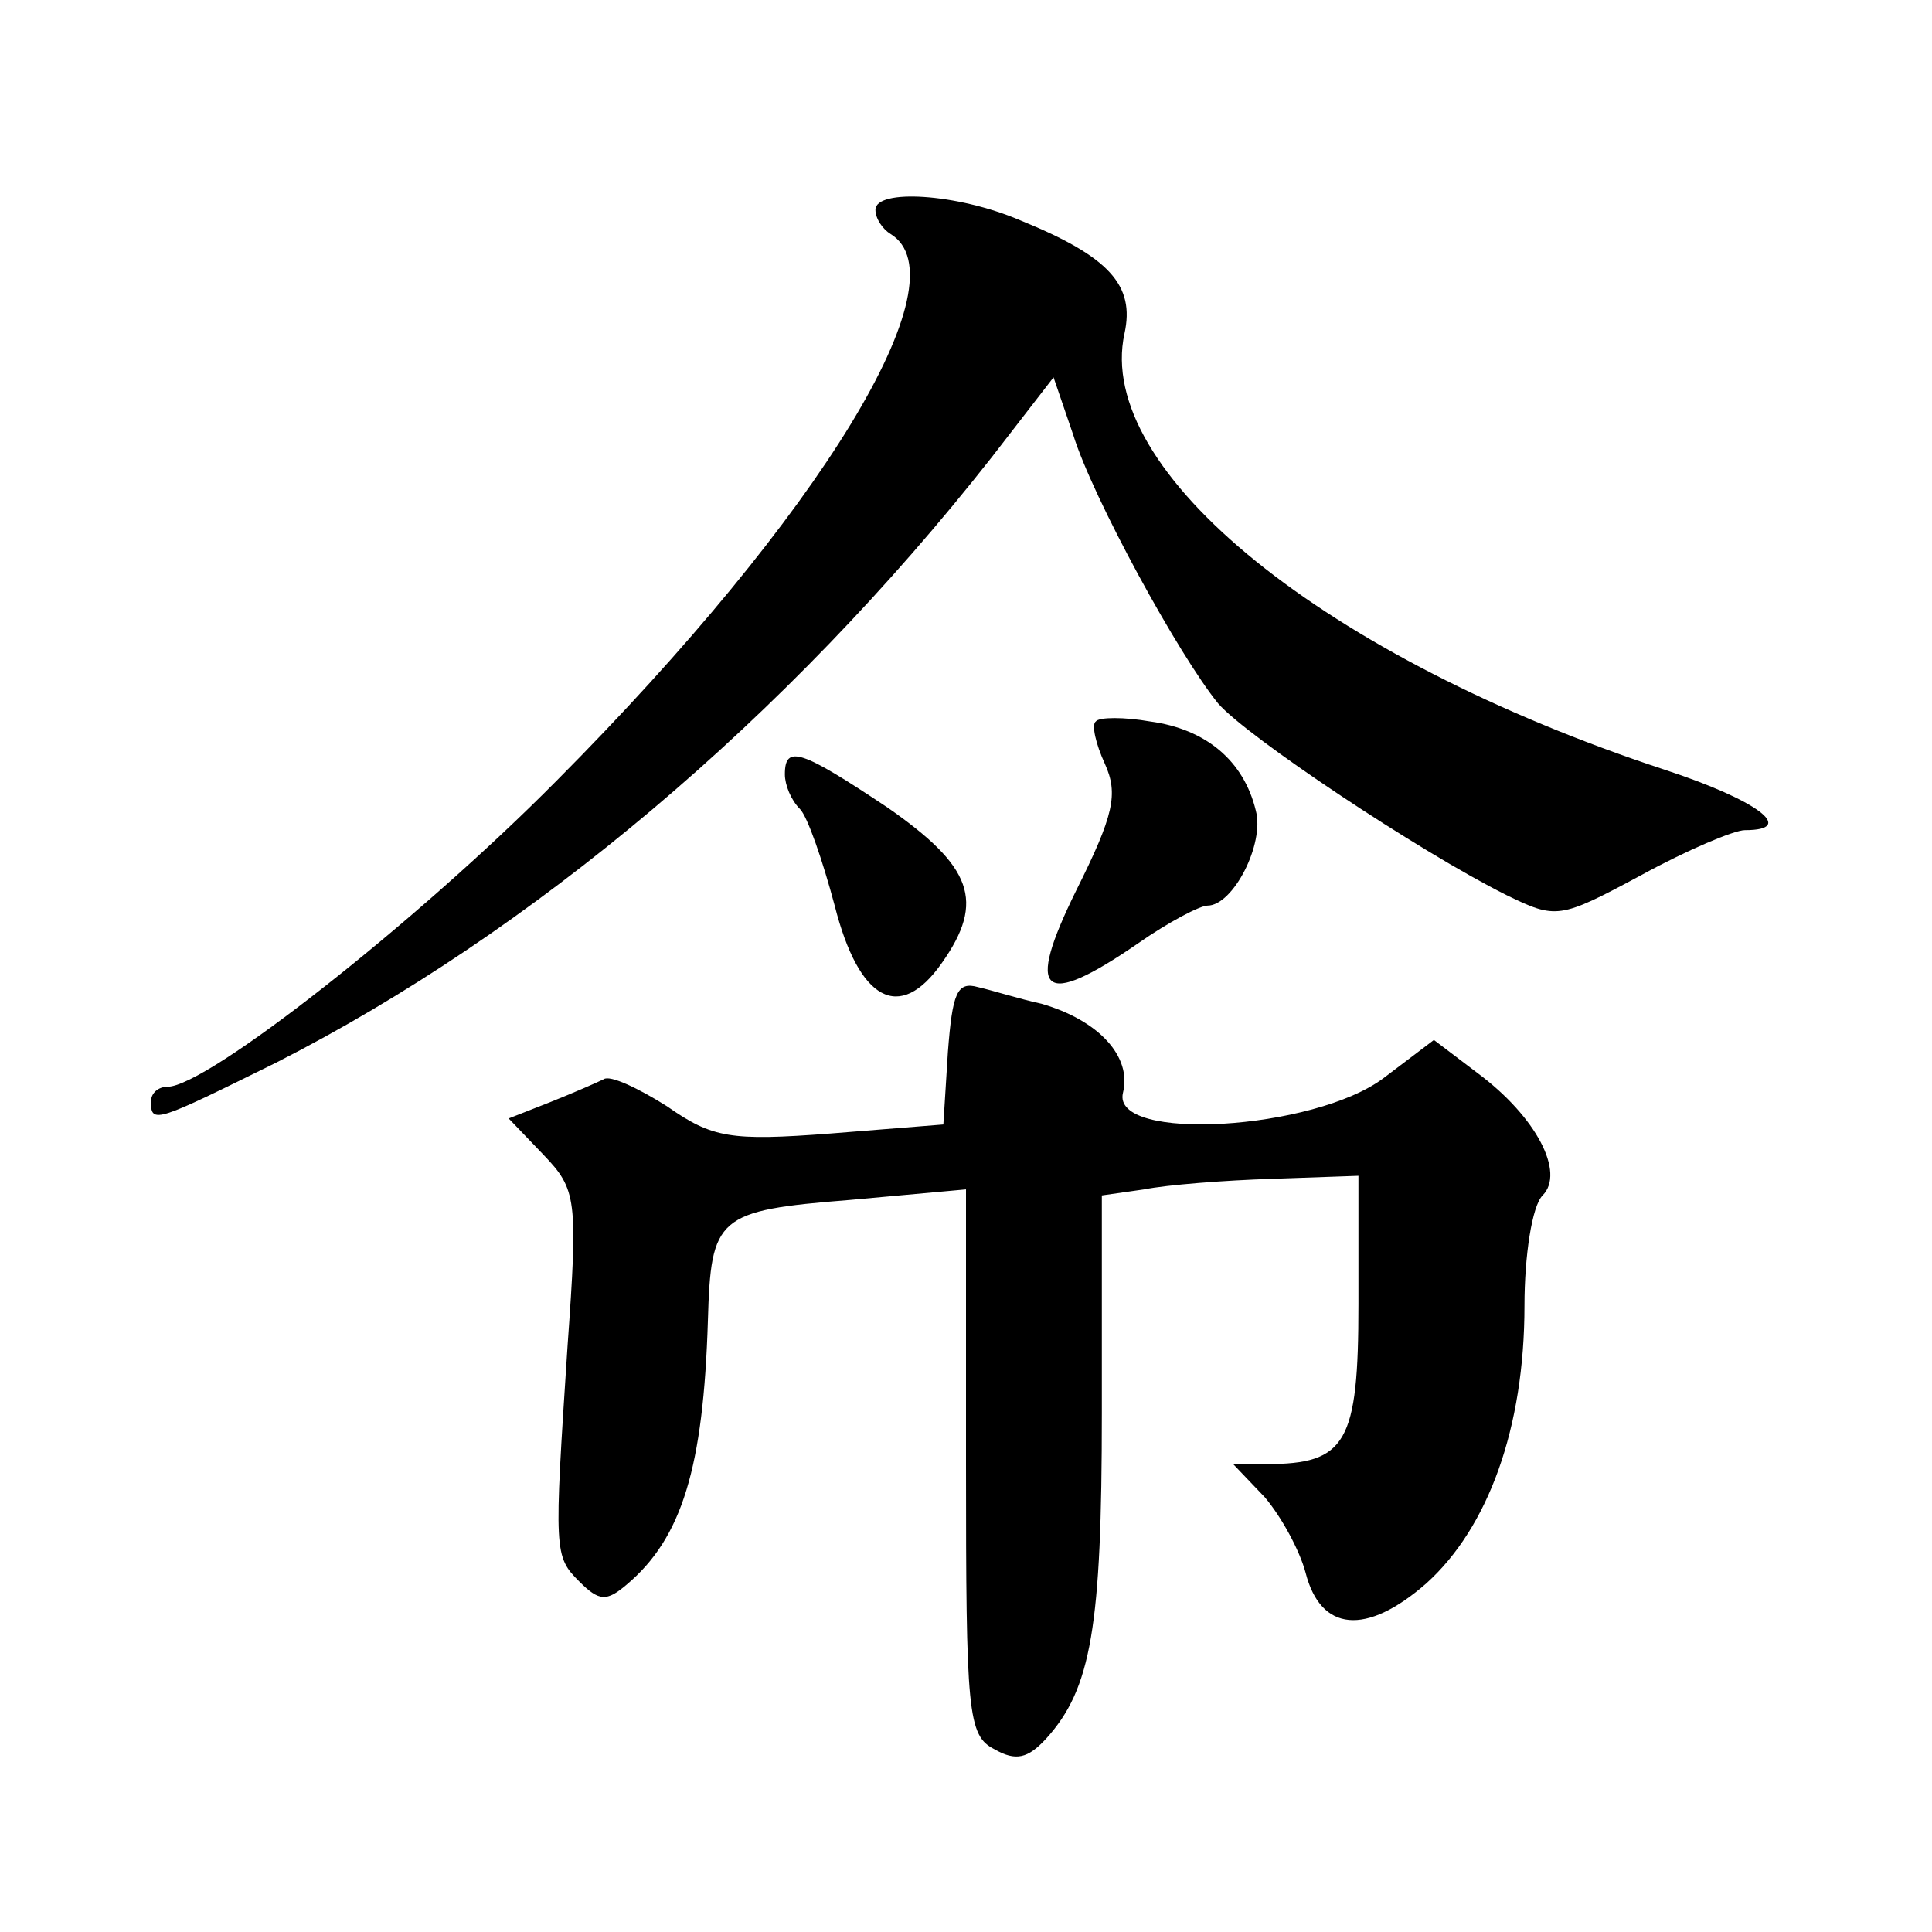 <?xml version="1.0" standalone="no"?>
<!DOCTYPE svg PUBLIC "-//W3C//DTD SVG 20010904//EN"
 "http://www.w3.org/TR/2001/REC-SVG-20010904/DTD/svg10.dtd">
<svg version="1.0" xmlns="http://www.w3.org/2000/svg"
 width="128pt" height="128pt" viewBox="0 0 128 128"
 preserveAspectRatio="xMidYMid meet">
<g transform="translate(0,128) scale(0.1,-0.1)"
fill="#0" stroke="none">
<path d="M580 1141 c0 -6 5 -13 10 -16 49 -30 -46 -186 -221 -362 -93 -94 -232
-203 -258 -203 -6 0 -11 -4 -11 -10 0 -15 4 -13 83 26 169 86 338 228 474 401 l41
53 13 -38 c13 -42 70 -146 96 -178 19 -22 133 -98 191 -127 33 -16 35 -16 89 13
31 17 62 30 69 30 35 0 8 20 -53 40 -225 74 -378 198 -358 289 7 32 -10 51 -69
75 -42 18 -96 21 -96 7z M726 802 c-3 -2 0 -15 6 -28 9 -20 6 -34 -19 -84 -34 -69
-23 -79 41 -35 20 14 41 25 46 25 17 0 38 41 32 63 -8 33 -33 54 -70 59 -17 3 -34
3 -36 0z M520 767 c0 -7 4 -17 10 -23 5 -5 15 -34 23 -64 16 -63 43 -78 71 -38
29 41 20 64 -36 103 -57 38 -68 42 -68 22z M628 583 l-3 -48 -75 -6 c-66 -5 -78
-3 -108 18 -19 12 -38 21 -42 18 -4 -2 -20 -9 -35 -15 l-28 -11 23 -24 c22 -23
23 -29 16 -127 -9 -137 -9 -139 8 -156 13 -13 18 -13 31 -2 37 31 51 78 54 175
2 69 6 73 94 80 l77 7 0 -181 c0 -166 1 -181 19 -190 14 -8 22 -6 34 7 30 33 37
74 37 216 l0 144 28 4 c15 3 53 6 85 7 l57 2 0 -85 c0 -92 -8 -106 -61 -106 l-22
0 21 -22 c11 -13 23 -35 27 -50 10 -39 40 -42 80 -7 41 37 65 103 65 184 0 33 5
66 12 73 15 15 -4 52 -43 81 l-29 22 -33 -25 c-46 -35 -181 -43 -173 -10 6 24 -16
48 -54 59 -14 3 -33 9 -42 11 -14 4 -17 -4 -20 -43z"/>
</g>
</svg>
